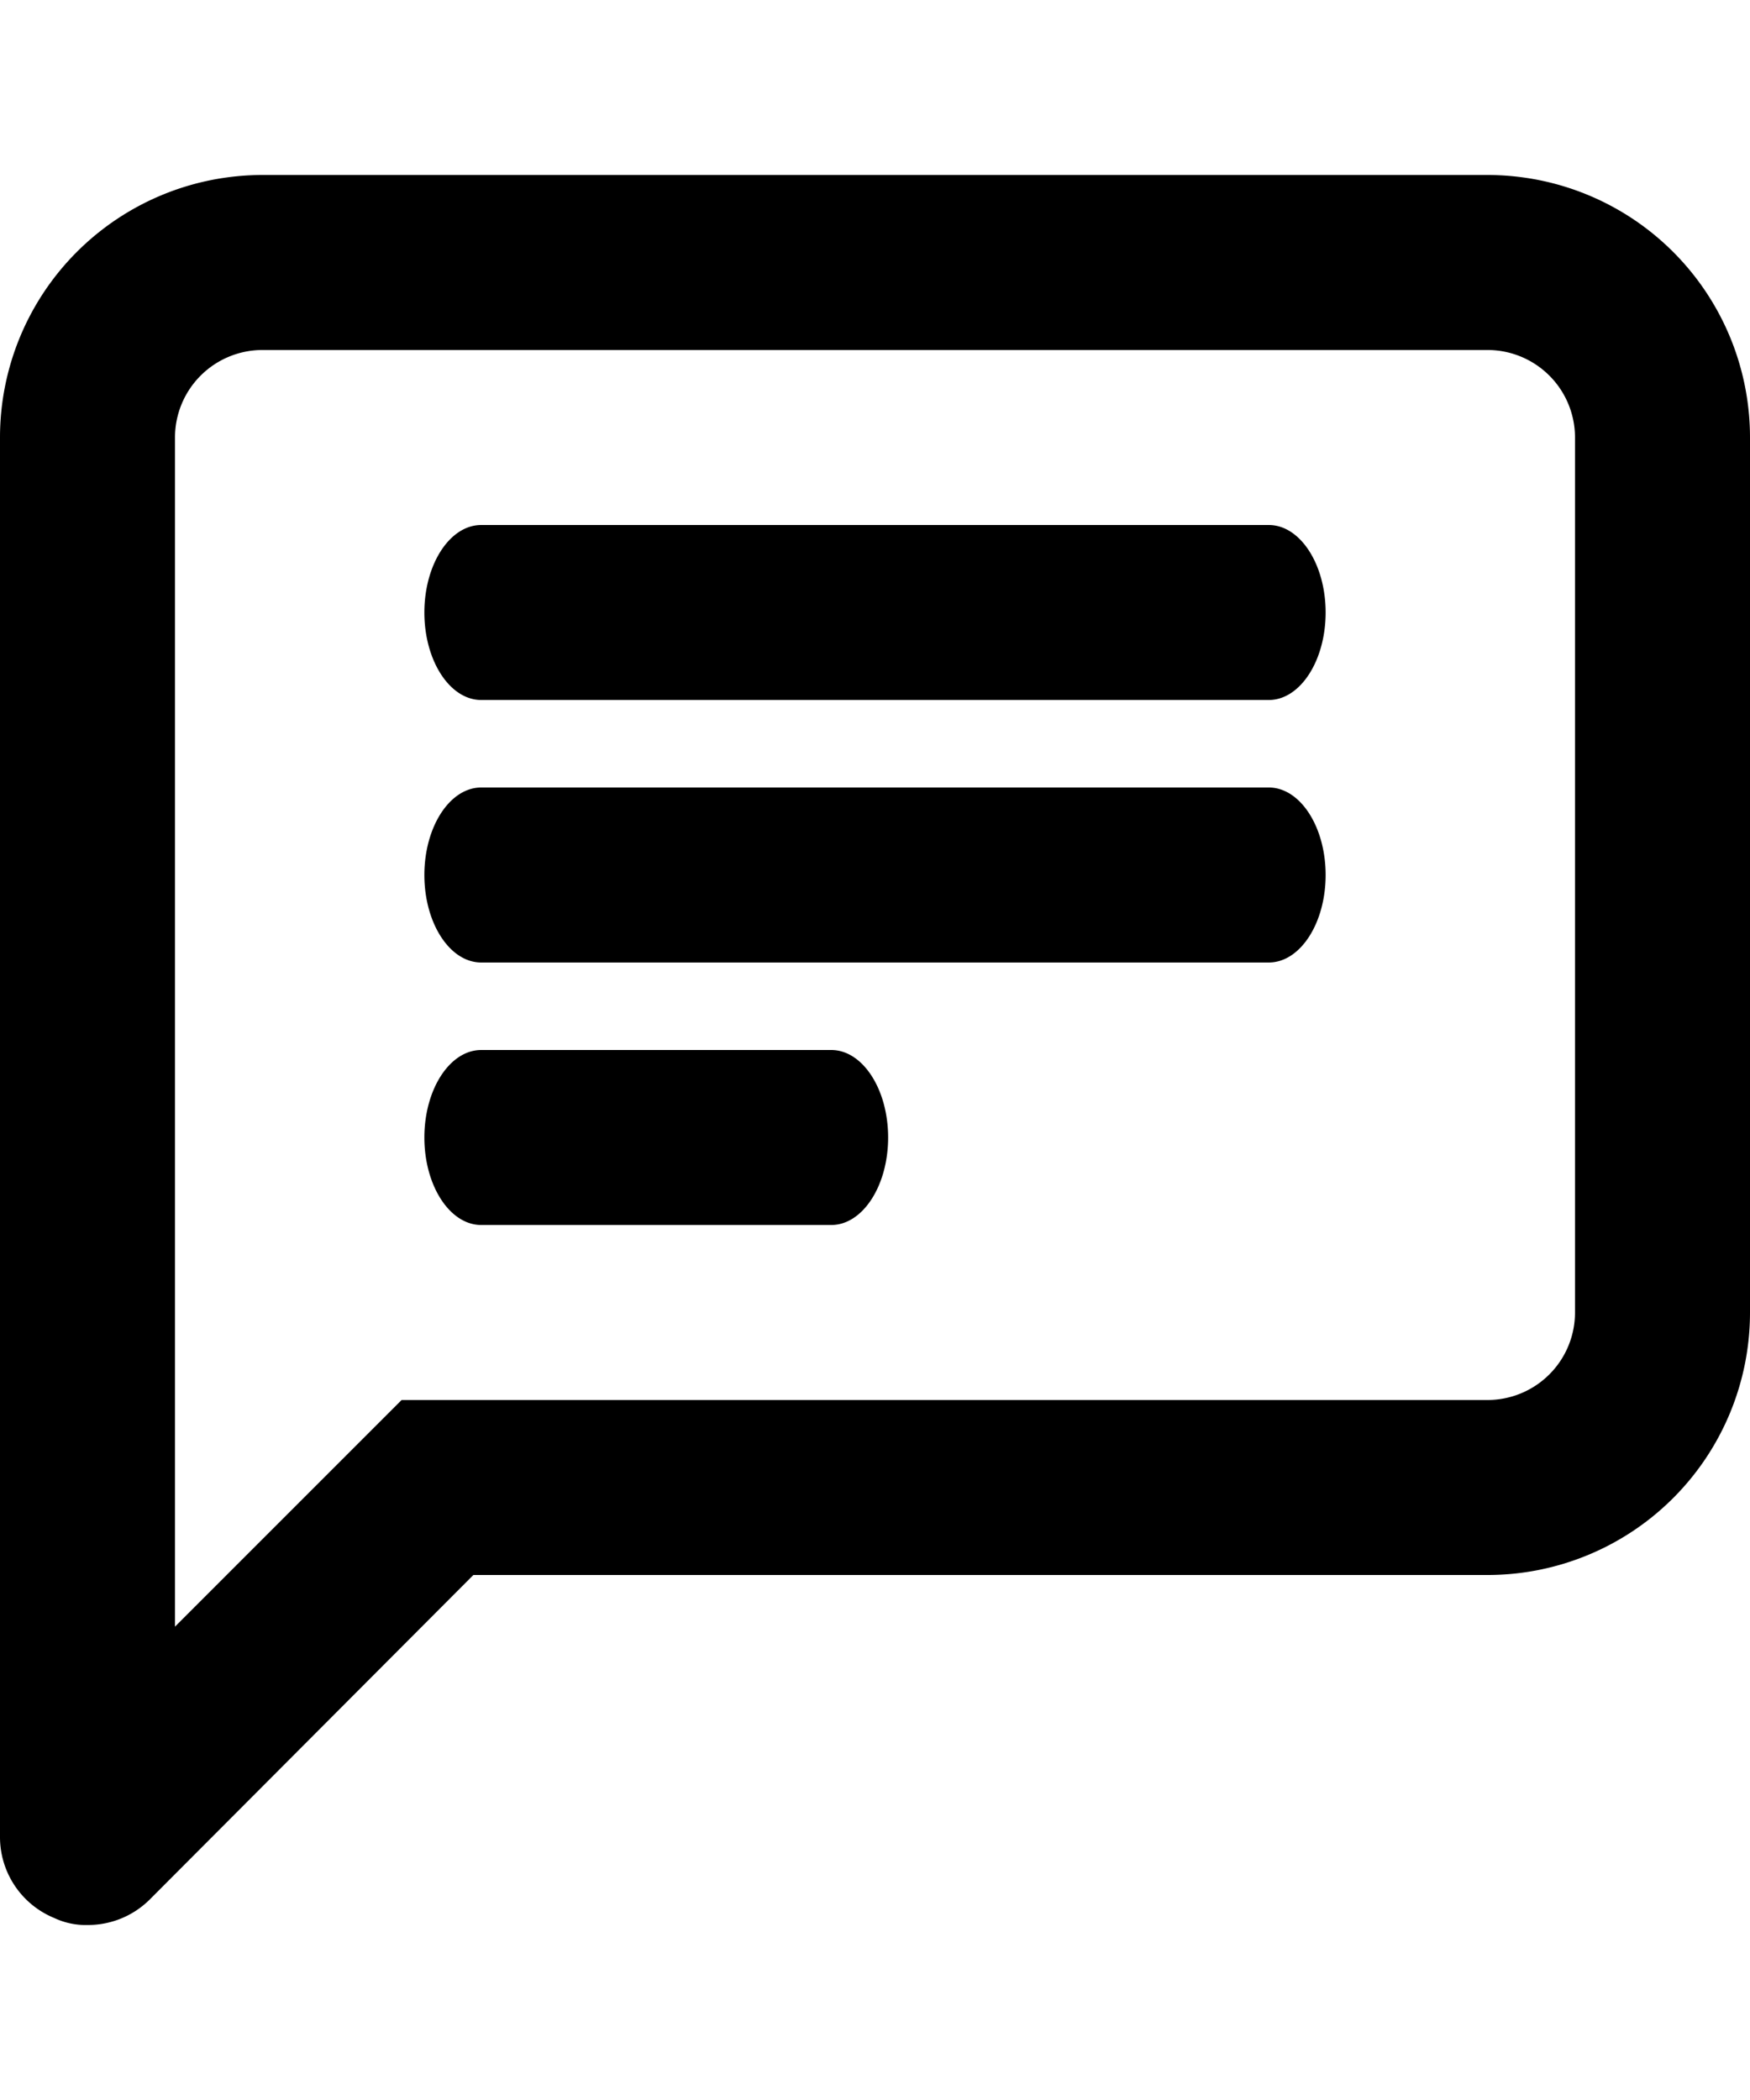 <svg xmlns="http://www.w3.org/2000/svg" viewBox="0 0 20 24" fill="currentColor"><path d="M17 2a3 3 0 013 3v10a3 3 0 01-3 3H5.41l-3.7 3.71A1 1 0 011 22a.84.84 0 01-.38-.08A1 1 0 010 21V5a3 3 0 013-3h14zm0 2H3a1 1 0 00-1 1v13.59L4.59 16H17a1 1 0 001-1V5a1 1 0 00-1-1zm-7.5 8c.36 0 .65.45.65 1s-.29 1-.65 1h-4c-.36 0-.65-.45-.65-1s.29-1 .65-1zm5-3c.36 0 .65.45.65 1s-.29 1-.65 1h-9c-.36 0-.65-.45-.65-1s.29-1 .65-1zm0-3c.36 0 .65.45.65 1s-.29 1-.65 1h-9c-.36 0-.65-.45-.65-1s.29-1 .65-1z"/></svg>